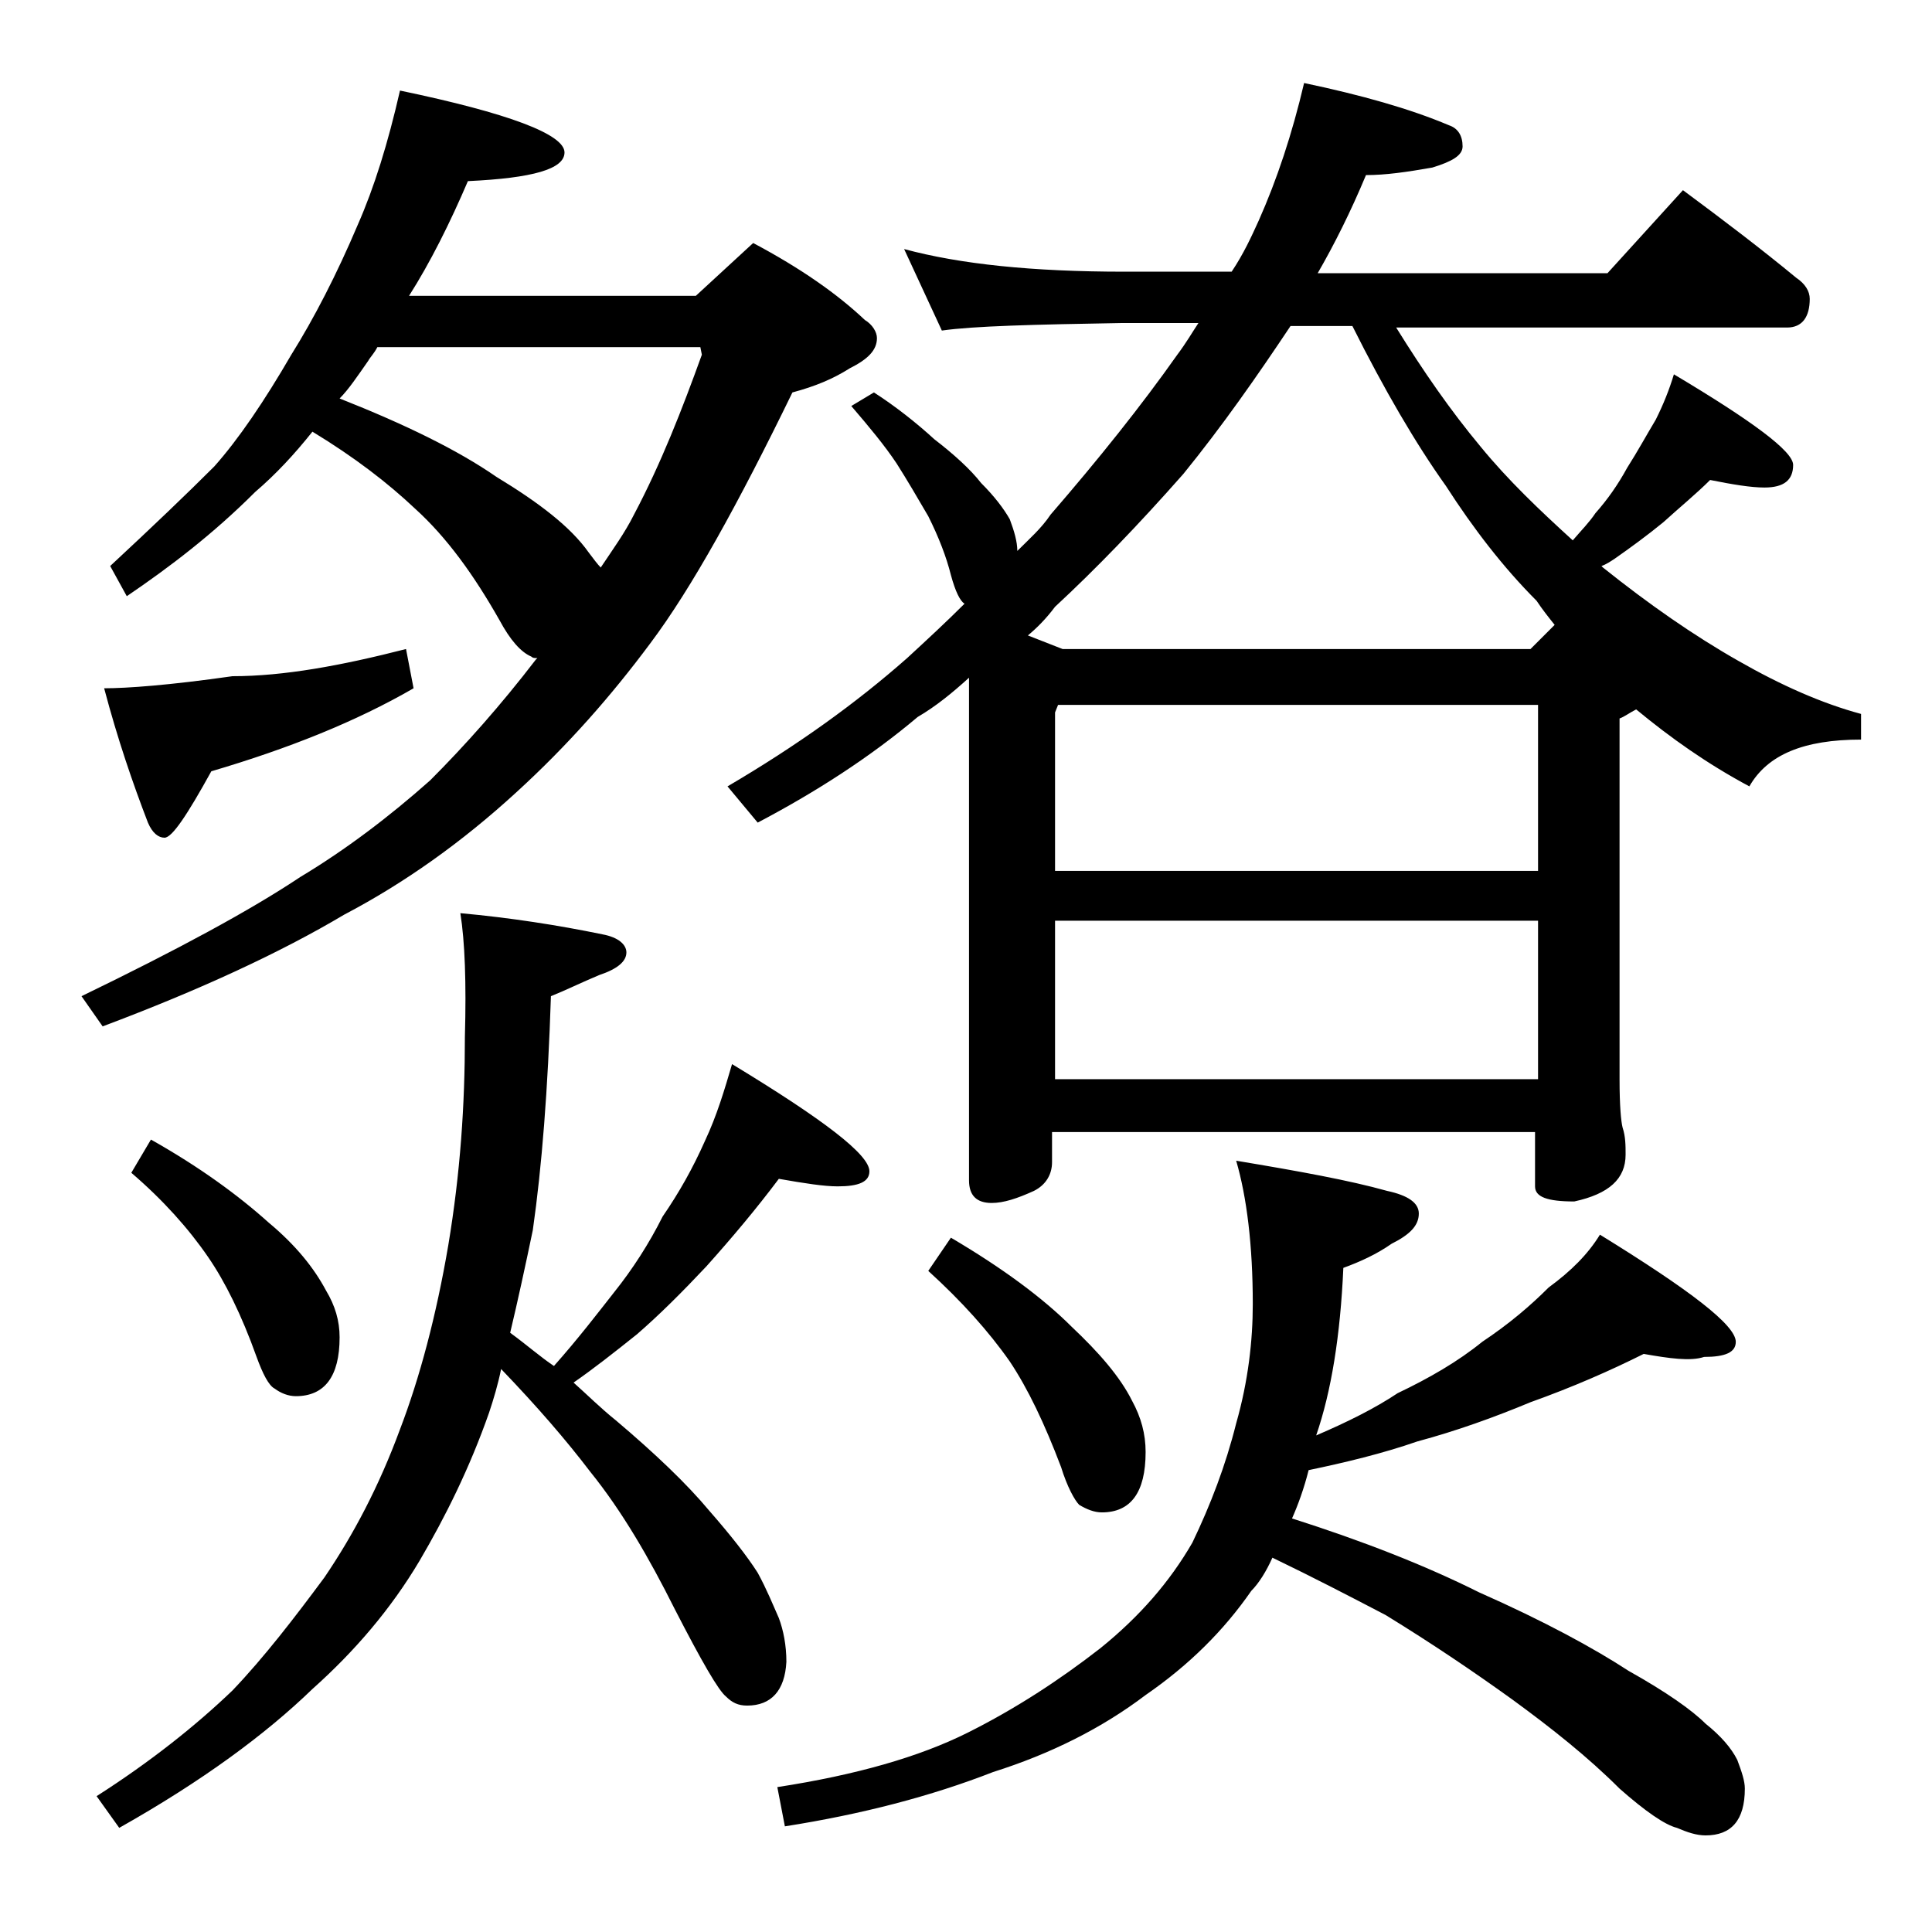<?xml version="1.0" encoding="utf-8"?>
<!-- Generator: Adobe Illustrator 18.0.0, SVG Export Plug-In . SVG Version: 6.00 Build 0)  -->
<!DOCTYPE svg PUBLIC "-//W3C//DTD SVG 1.1//EN" "http://www.w3.org/Graphics/SVG/1.1/DTD/svg11.dtd">
<svg version="1.1" id="Layer_1" xmlns="http://www.w3.org/2000/svg" xmlns:xlink="http://www.w3.org/1999/xlink" x="0px" y="0px"
	 viewBox="0 0 128 128" enable-background="new 0 0 128 128" xml:space="preserve">
<path d="M26.5,6c7.2,1.5,10.9,2.9,10.9,4.1c0,1.1-2.1,1.7-6.4,1.9c-1.2,2.8-2.5,5.4-3.9,7.6h19l3.8-3.5c3.2,1.7,5.6,3.4,7.4,5.1
	c0.5,0.3,0.8,0.8,0.8,1.2c0,0.8-0.6,1.4-1.8,2c-1.1,0.7-2.3,1.2-3.8,1.6c-3.6,7.4-6.7,13-9.4,16.6c-2.6,3.5-5.5,6.8-8.9,9.9
	c-3.6,3.3-7.4,6-11.4,8.1c-4.2,2.5-9.6,5-16,7.4L5.4,66c6.4-3.1,11.2-5.7,14.5-7.9c3-1.8,5.9-4,8.6-6.4c2.3-2.3,4.7-5,7-8l0.1-0.1
	c-0.2,0-0.3,0-0.4-0.1c-0.7-0.3-1.4-1.1-2.1-2.4c-1.7-3-3.5-5.5-5.6-7.4c-1.8-1.7-4-3.4-6.8-5.1c-1.2,1.5-2.4,2.8-3.8,4
	c-2.8,2.8-5.7,5-8.5,6.9l-1.1-2c2.8-2.6,5.1-4.8,6.9-6.6c1.6-1.8,3.3-4.3,5.1-7.4c1.5-2.4,3-5.3,4.4-8.6C24.8,12.4,25.7,9.5,26.5,6z
	 M30.5,60.5c3.3,0.3,6.5,0.8,9.4,1.4c1.1,0.2,1.6,0.7,1.6,1.2c0,0.6-0.6,1.1-1.8,1.5c-1.2,0.5-2.2,1-3.2,1.4
	c-0.2,6.2-0.6,11.3-1.2,15.5c-0.5,2.4-1,4.7-1.5,6.8c1.1,0.8,2,1.6,2.9,2.2c1.6-1.8,2.9-3.5,4-4.9c1.2-1.5,2.3-3.2,3.2-5
	c1.1-1.6,2-3.2,2.8-5c0.8-1.7,1.3-3.4,1.8-5.1c6.1,3.7,9.1,6,9.1,7.1c0,0.7-0.7,1-2.1,1c-0.9,0-2.2-0.2-3.9-0.5
	c-1.5,2-3.1,3.9-4.8,5.8c-1.6,1.7-3.1,3.2-4.6,4.5c-1.5,1.2-2.9,2.3-4.2,3.2c0.9,0.8,1.8,1.7,2.8,2.5c2.6,2.2,4.7,4.2,6.2,6
	c1.4,1.6,2.5,3,3.2,4.1c0.6,1.1,1,2.1,1.4,3c0.3,0.8,0.5,1.8,0.5,2.9c-0.1,1.9-1,2.9-2.6,2.9c-0.6,0-1-0.2-1.4-0.6
	c-0.5-0.4-1.6-2.3-3.4-5.8c-1.7-3.4-3.5-6.5-5.6-9.1c-1.6-2.1-3.5-4.3-5.9-6.8c-0.2,1-0.5,2-0.8,2.9c-1.3,3.7-2.9,6.9-4.6,9.8
	c-1.9,3.2-4.3,6-7.1,8.5c-3.1,3-7.3,6.1-12.8,9.2L6.4,119c3.6-2.3,6.6-4.7,9-7c2.1-2.2,4.1-4.8,6.1-7.5c1.9-2.8,3.6-6,5-9.8
	c1.3-3.4,2.4-7.5,3.2-12.2c0.8-4.8,1.1-9.3,1.1-13.8C30.9,65.1,30.8,62.4,30.5,60.5z M26.9,43l0.5,2.6c-3.8,2.2-8.3,4-13.4,5.5
	c-1.6,2.9-2.6,4.4-3.1,4.4c-0.4,0-0.8-0.3-1.1-1c-1-2.6-2-5.5-2.9-8.9c1.5,0,4.3-0.2,8.5-0.8C18.8,44.8,22.6,44.1,26.9,43z M10,75.5
	c3.2,1.8,5.8,3.7,7.8,5.5c1.8,1.5,3,3,3.8,4.5c0.6,1,0.9,2,0.9,3.1c0,2.6-1,3.9-2.9,3.9c-0.5,0-1-0.2-1.4-0.5
	c-0.4-0.2-0.8-1-1.2-2.1c-1-2.8-2.1-5-3.2-6.6c-1.3-1.9-3-3.8-5.1-5.6L10,75.5z M22.5,26.4c4.3,1.7,7.8,3.4,10.4,5.2
	c2.8,1.7,4.9,3.3,6.1,5c0.3,0.4,0.6,0.8,0.8,1c0.8-1.2,1.6-2.3,2.2-3.5c1.8-3.4,3.2-7,4.5-10.6L46.4,23H25c-0.2,0.4-0.5,0.7-0.6,0.9
	C23.7,24.9,23.1,25.8,22.5,26.4z M59.9,16.5c3.7,1,8.5,1.5,14.6,1.5h7.1c0.8-1.2,1.3-2.3,1.8-3.4c1.2-2.7,2.2-5.7,3-9.1
	c3.8,0.8,7,1.7,9.6,2.8c0.6,0.2,0.9,0.7,0.9,1.4c0,0.6-0.7,1-2,1.4c-1.7,0.3-3.1,0.5-4.4,0.5c-1,2.4-2.1,4.6-3.2,6.5h19.2l5-5.5
	c2.7,2,5.2,3.9,7.5,5.8c0.6,0.4,0.9,0.9,0.9,1.4c0,1.2-0.5,1.9-1.5,1.9H92.5c1.8,2.9,3.6,5.5,5.6,7.9c1.8,2.2,3.9,4.2,6.1,6.2
	c0.6-0.7,1.1-1.2,1.5-1.8c0.8-0.9,1.5-1.9,2.1-3c0.7-1.1,1.3-2.2,1.9-3.2c0.5-1,0.9-2,1.2-3c5.2,3.1,7.9,5.1,7.9,6
	c0,1-0.6,1.5-1.9,1.5c-0.9,0-2.1-0.2-3.6-0.5c-0.9,0.9-2,1.8-3.1,2.8c-1.1,0.9-2.2,1.7-3.2,2.4c-0.3,0.2-0.6,0.4-0.9,0.5l0.1,0.1
	c3,2.4,6,4.5,9,6.2c2.8,1.6,5.5,2.8,8.1,3.5V49c-3.8,0-6.2,1-7.4,3.1c-2.8-1.5-5.2-3.2-7.5-5.1c-0.4,0.2-0.8,0.5-1.1,0.6v23.9
	c0,1.8,0.1,2.8,0.2,3.2c0.2,0.6,0.2,1.2,0.2,1.8c0,1.6-1.1,2.6-3.4,3.1c-1.8,0-2.6-0.3-2.6-1V75h-32v2c0,0.8-0.4,1.5-1.2,1.9
	c-1.1,0.5-2,0.8-2.8,0.8c-1,0-1.5-0.5-1.5-1.5V44.9c-1.1,1-2.2,1.9-3.4,2.6c-3.2,2.7-6.8,5-10.6,7l-2-2.4c4.6-2.7,8.5-5.5,11.9-8.5
	c1.3-1.2,2.6-2.4,3.8-3.6c-0.3-0.2-0.6-0.8-0.9-1.9c-0.3-1.2-0.8-2.5-1.5-3.9c-0.7-1.2-1.4-2.4-2.1-3.5c-0.8-1.2-1.8-2.4-3-3.8
	l1.5-0.9c1.4,0.9,2.8,2,4,3.1c1.3,1,2.4,2,3.1,2.9c0.9,0.9,1.5,1.7,1.9,2.4c0.3,0.8,0.5,1.5,0.5,2.1c0.8-0.8,1.6-1.5,2.2-2.4
	c3.2-3.7,6-7.2,8.4-10.6c0.6-0.8,1-1.5,1.4-2.1h-5c-5.9,0.1-9.9,0.2-12,0.5L59.9,16.5z M108.9,89.7c-2.2,1.1-4.7,2.2-7.5,3.2
	c-2.4,1-4.9,1.9-7.5,2.6c-2.3,0.8-4.8,1.4-7.2,1.9c-0.3,1.2-0.7,2.3-1.1,3.2c4.7,1.5,8.8,3.1,12.4,4.9c4.3,1.9,7.6,3.7,9.9,5.2
	c2.5,1.4,4.2,2.6,5.1,3.5c1,0.8,1.7,1.6,2.1,2.4c0.3,0.8,0.5,1.4,0.5,1.9c0,2.1-0.9,3.1-2.6,3.1c-0.6,0-1.2-0.2-1.9-0.5
	c-0.8-0.2-2.1-1.1-3.8-2.6c-2.1-2.1-4.5-4-7.1-5.9c-2.5-1.8-5.3-3.7-8.4-5.6c-2.3-1.2-4.8-2.5-7.5-3.8c-0.4,0.9-0.9,1.7-1.4,2.2
	c-1.8,2.6-4.1,4.9-7,6.9c-2.9,2.2-6.3,3.9-10.1,5.1c-4.1,1.6-8.7,2.8-13.8,3.6l-0.5-2.6c5.2-0.8,9.4-2,12.6-3.6
	c3.2-1.6,6.1-3.5,8.8-5.6c2.6-2.1,4.6-4.4,6.1-7c1.2-2.5,2.2-5.1,2.9-7.9c0.8-2.8,1.1-5.5,1.1-7.9c0-3.9-0.4-7.1-1.1-9.5
	c4.2,0.7,7.5,1.3,10,2c1.4,0.3,2.1,0.8,2.1,1.5c0,0.8-0.6,1.4-1.8,2c-1,0.7-2.1,1.2-3.2,1.6c-0.2,4.5-0.8,8.2-1.8,11.1
	c2.1-0.9,3.9-1.8,5.4-2.8c2.1-1,4-2.1,5.6-3.4c1.8-1.2,3.2-2.4,4.4-3.6c1.5-1.1,2.6-2.2,3.4-3.5c6,3.7,9,6,9,7.1c0,0.7-0.7,1-2.1,1
	C112,90.2,110.6,90,108.9,89.7z M63,82c3.4,2,6.1,4,8,5.9c1.8,1.7,3.2,3.3,4,4.9c0.6,1.1,0.9,2.2,0.9,3.4c0,2.7-1,4-2.9,4
	c-0.5,0-1-0.2-1.5-0.5c-0.3-0.3-0.8-1.2-1.2-2.5c-1.1-2.9-2.2-5.2-3.4-7c-1.4-2-3.2-4-5.4-6L63,82z M70.4,43h31l1.6-1.6
	c-0.4-0.5-0.8-1-1.2-1.6c-2.2-2.2-4.2-4.8-6-7.6c-2-2.8-4.1-6.4-6.2-10.6h-4.1c-2.2,3.3-4.5,6.6-7.1,9.8c-3,3.4-5.8,6.3-8.5,8.8
	c-0.6,0.8-1.2,1.4-1.8,1.9L70.4,43z M69.9,57.7h32v-11H70.1l-0.2,0.5V57.7z M69.9,71.5h32V61h-32V71.5z"/>
</svg>
